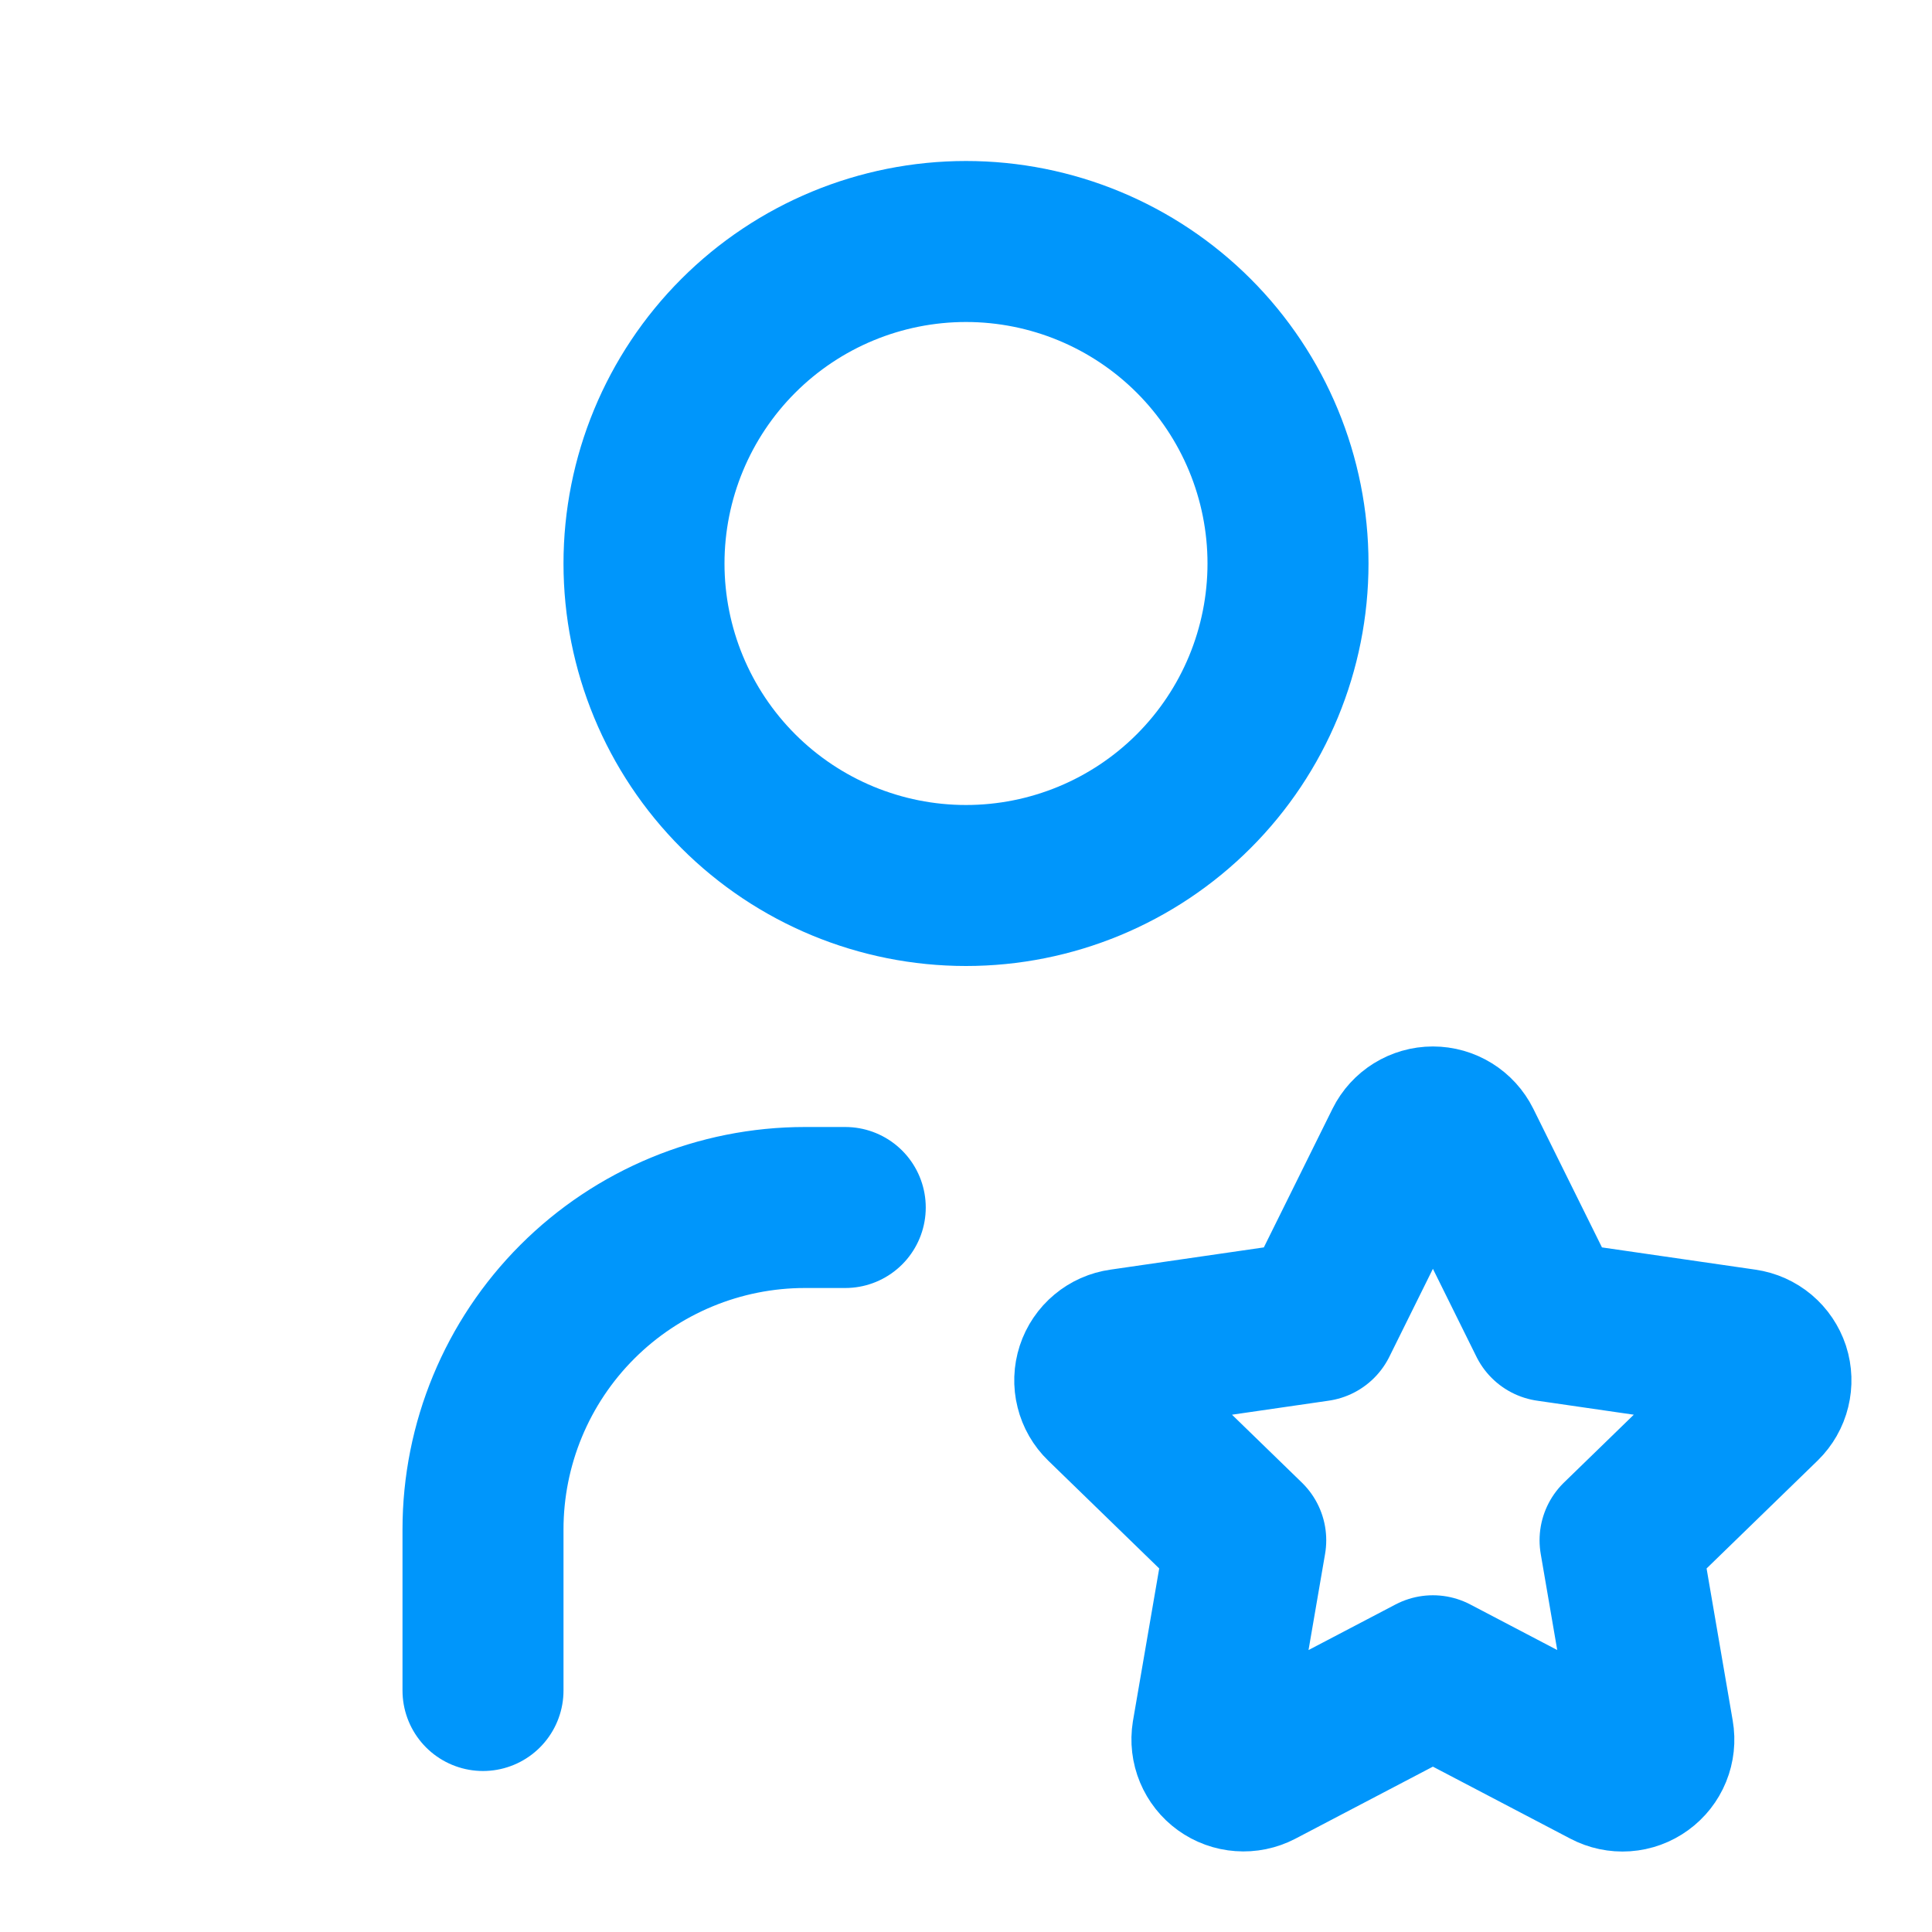 <svg width="48" height="48" viewBox="0 0 48 48" fill="none" xmlns="http://www.w3.org/2000/svg">
<path d="M12 42V38C12 35.878 12.843 33.843 14.343 32.343C15.843 30.843 17.878 30 20 30H21M16 14C16 16.122 16.843 18.157 18.343 19.657C19.843 21.157 21.878 22 24 22C26.122 22 28.157 21.157 29.657 19.657C31.157 18.157 32 16.122 32 14C32 11.878 31.157 9.843 29.657 8.343C28.157 6.843 26.122 6 24 6C21.878 6 19.843 6.843 18.343 8.343C16.843 9.843 16 11.878 16 14ZM35.6 41.634L31.256 43.91C31.127 43.977 30.982 44.007 30.837 43.996C30.692 43.986 30.553 43.935 30.435 43.85C30.317 43.765 30.226 43.649 30.17 43.515C30.114 43.381 30.097 43.233 30.12 43.09L30.95 38.268L27.436 34.854C27.331 34.753 27.257 34.624 27.222 34.482C27.186 34.341 27.192 34.192 27.237 34.053C27.282 33.915 27.366 33.791 27.478 33.698C27.59 33.604 27.726 33.544 27.87 33.524L32.726 32.82L34.898 28.434C34.963 28.303 35.063 28.194 35.187 28.117C35.311 28.04 35.454 27.999 35.6 27.999C35.746 27.999 35.889 28.04 36.013 28.117C36.137 28.194 36.237 28.303 36.302 28.434L38.474 32.82L43.33 33.524C43.474 33.545 43.609 33.605 43.721 33.699C43.832 33.793 43.915 33.916 43.961 34.054C44.006 34.193 44.011 34.341 43.976 34.482C43.942 34.623 43.868 34.752 43.764 34.854L40.25 38.268L41.078 43.088C41.103 43.232 41.087 43.38 41.032 43.515C40.977 43.65 40.885 43.767 40.767 43.852C40.649 43.938 40.509 43.989 40.364 43.999C40.218 44.009 40.073 43.978 39.944 43.91L35.6 41.634Z" stroke="#0096FB" stroke-width="4" stroke-linecap="round" stroke-linejoin="round"/>
</svg>

